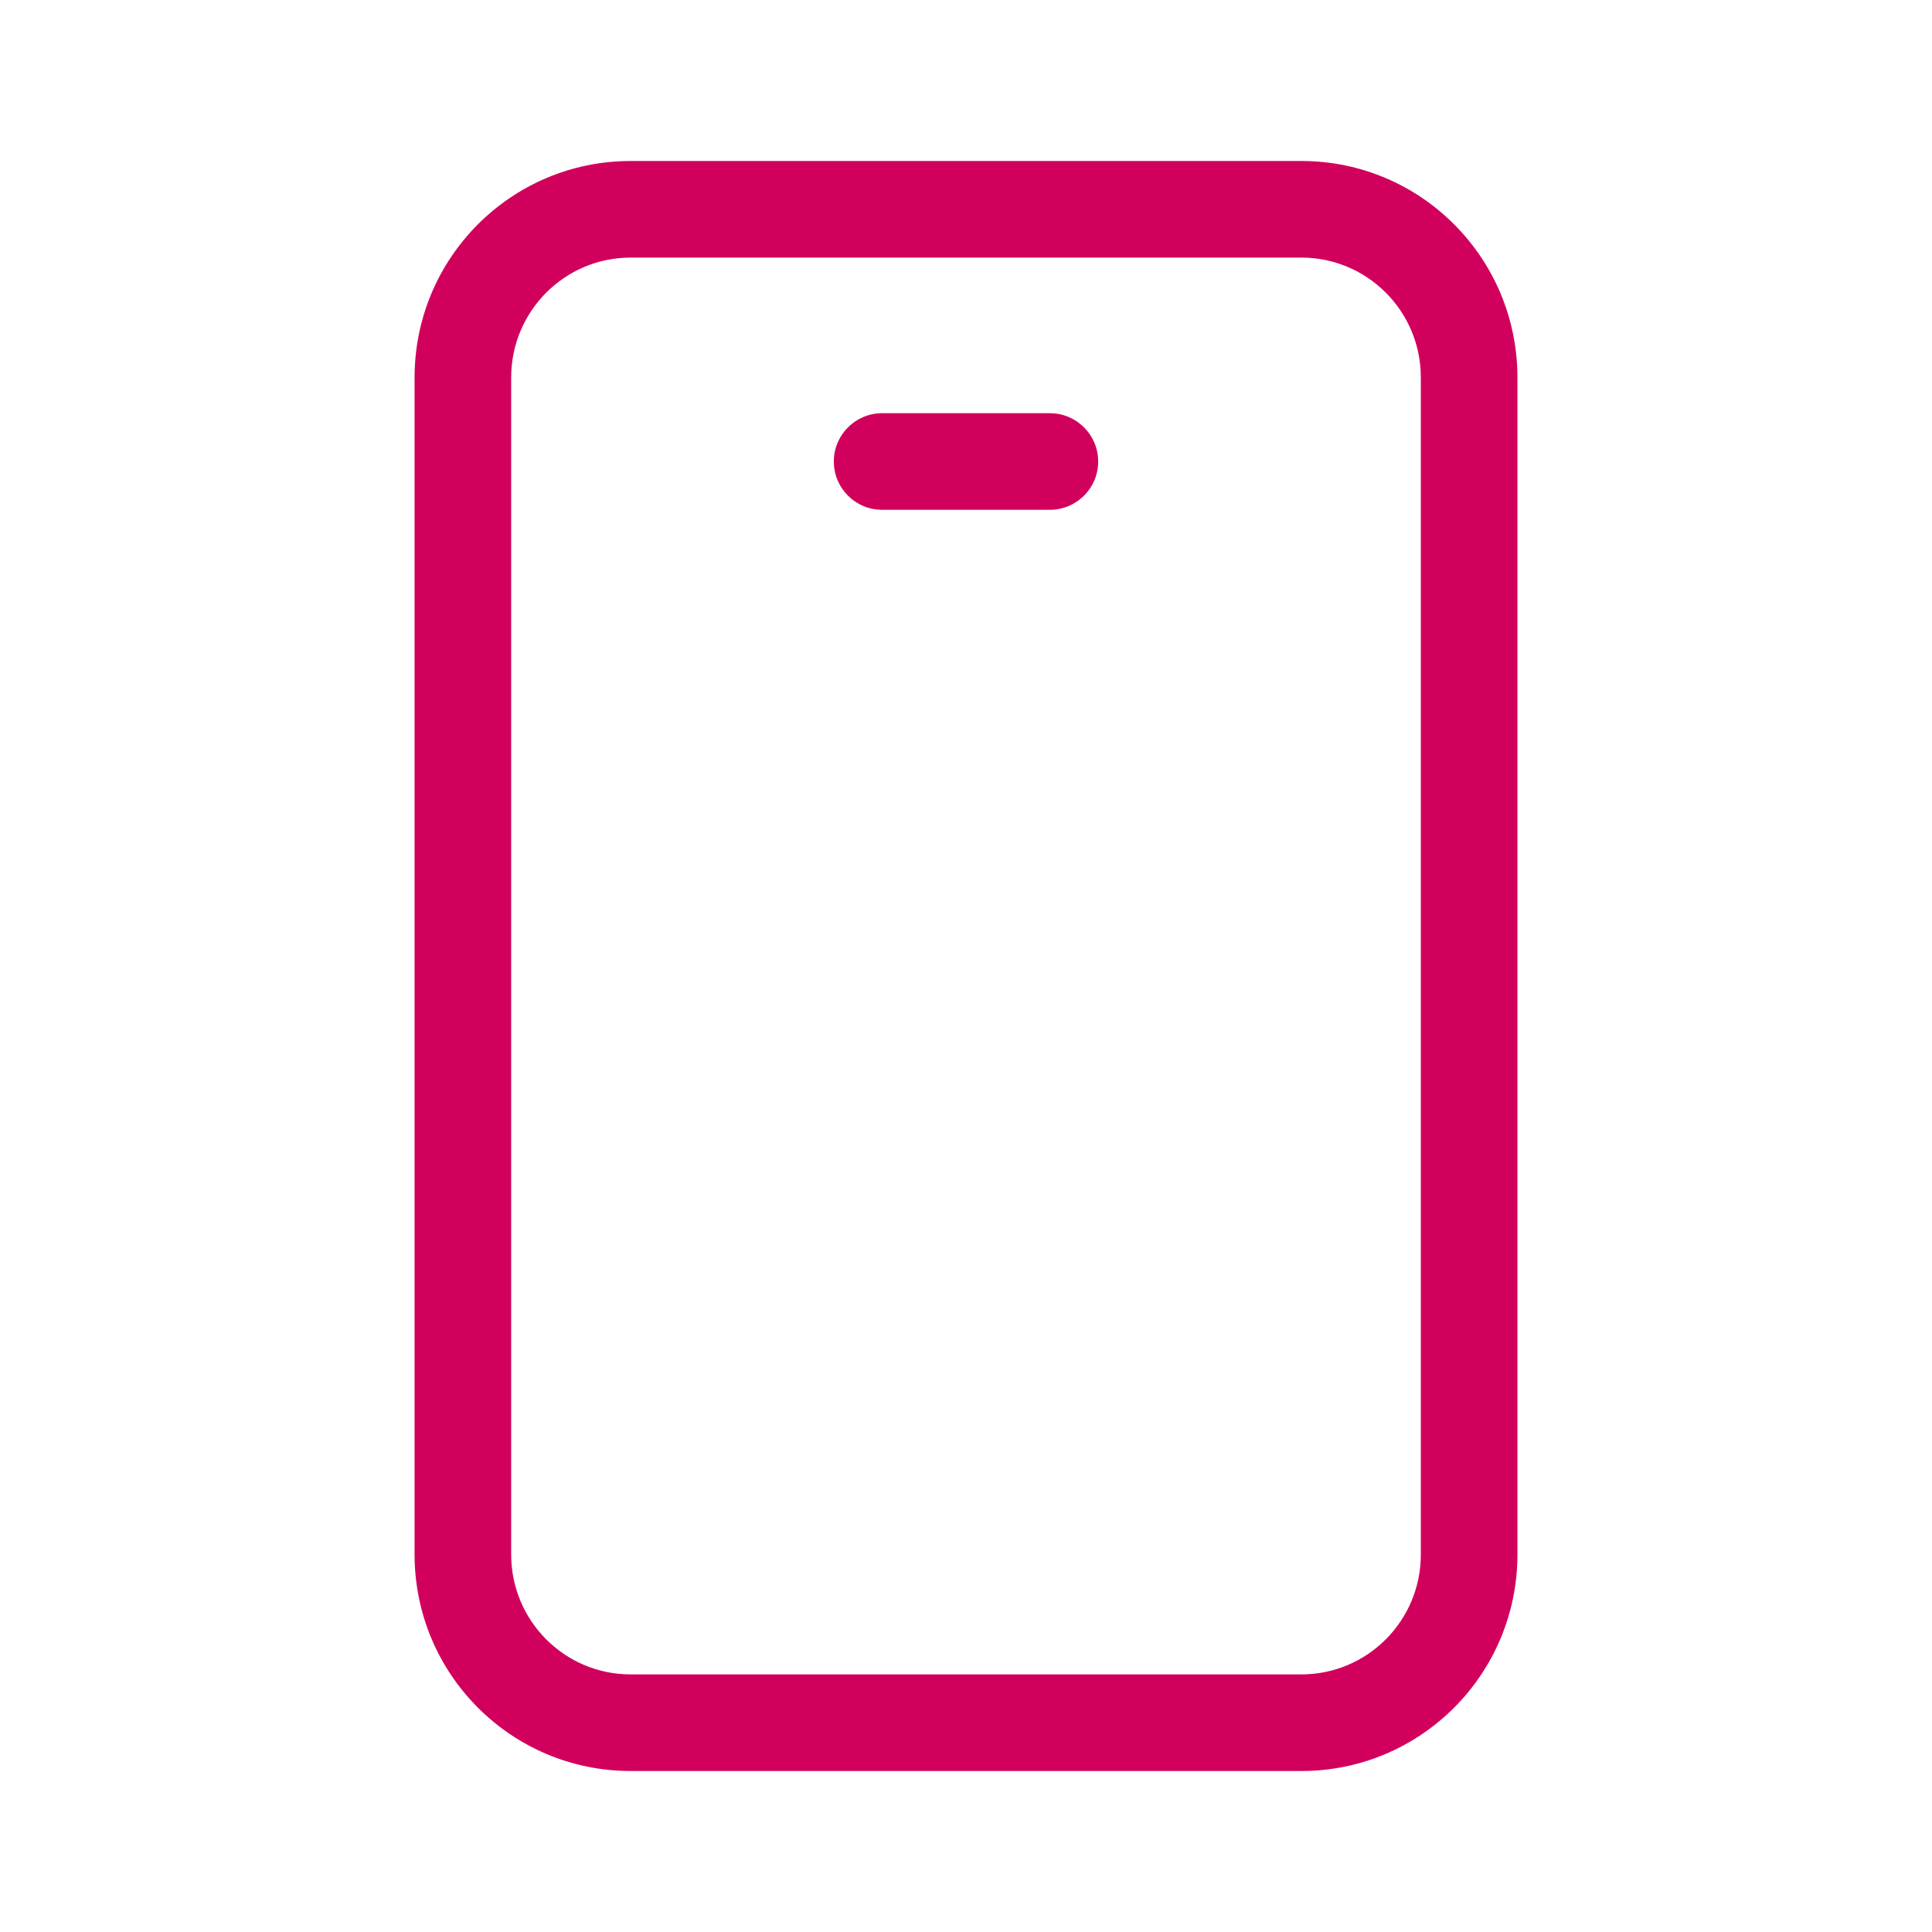 <svg width="24" height="24" viewBox="0 0 24 24" fill="none" xmlns="http://www.w3.org/2000/svg">
<path fill-rule="evenodd" clip-rule="evenodd" d="M5.15 4.689C5.15 3.205 6.35 2 7.833 2H16.167C17.65 2 18.85 3.205 18.85 4.689V19.311C18.85 20.795 17.65 22 16.167 22H7.833C6.35 22 5.15 20.795 5.15 19.311V4.689ZM7.833 3.2C7.016 3.2 6.35 3.865 6.35 4.689V19.311C6.35 20.135 7.016 20.8 7.833 20.8H16.167C16.984 20.8 17.65 20.135 17.65 19.311V4.689C17.65 3.865 16.984 3.2 16.167 3.2H7.833ZM10.358 5.733C10.358 5.402 10.627 5.133 10.958 5.133H13.042C13.373 5.133 13.642 5.402 13.642 5.733C13.642 6.065 13.373 6.333 13.042 6.333H10.958C10.627 6.333 10.358 6.065 10.358 5.733Z" fill="#D1005D"/>
</svg>
